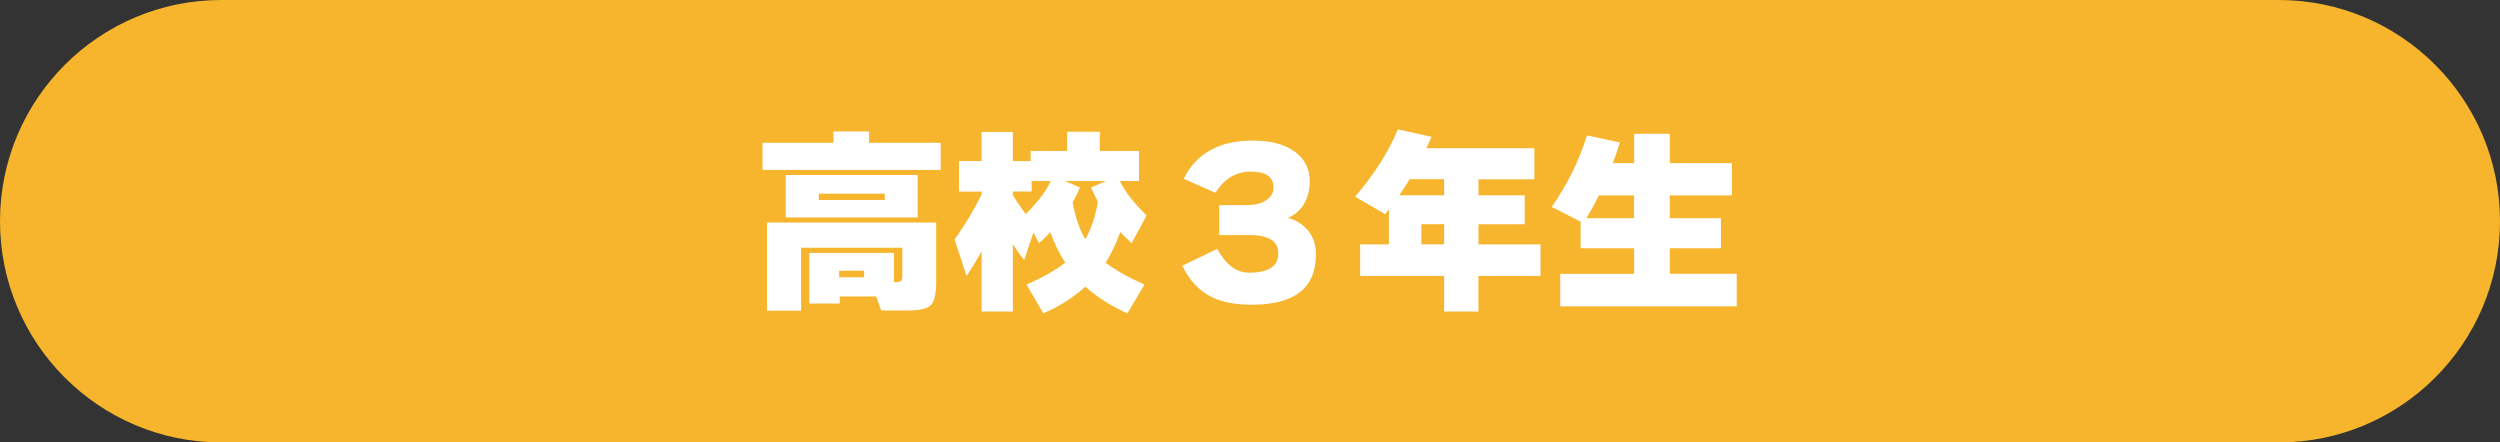 <?xml version="1.0" encoding="UTF-8"?>
<svg id="_レイヤー_2" data-name="レイヤー 2" xmlns="http://www.w3.org/2000/svg" width="338.25" height="59.86" viewBox="0 0 338.25 59.86">
  <rect x="0" y="0" width="338.25" height="59.86" fill="#333333" stroke="none"/>
  <defs>
    <style>
      .cls-1 {
        fill: #fff;
      }

      .cls-2 {
        fill: #f7b52d;
      }
    </style>
  </defs>
  <g id="_レイヤー_1-2" data-name="レイヤー 1">
    <g>
      <g>
        <path class="cls-2" d="M29.93,0h278.4C324.84,0,338.25,13.41,338.25,29.93h0c0,16.52-13.41,29.93-29.93,29.93H29.93C13.41,59.86,0,46.45,0,29.93H0C0,13.41,13.41,0,29.93,0Z"/>
        <circle class="cls-2" cx="22.25" cy="29.93" r="4.97"/>
        <circle class="cls-2" cx="316.01" cy="29.93" r="4.97"/>
      </g>
      <g>
        <path class="cls-1" d="M127.29,22.99h-24.12v-3.67h9.59v-1.53h4.82v1.53h9.7v3.67ZM118.55,40.11h-4.93v.96h-4.13v-6.86h11.47v3.97h.08c.45,0,.73-.05.86-.16.12-.11.19-.38.19-.8v-3.7h-13.7v8.52h-4.61v-11.93h22.89v8.01c0,1.61-.24,2.66-.72,3.15-.48.49-1.53.74-3.14.74h-3.59l-.67-1.9ZM124.16,29.42h-17.85v-5.74h17.85v5.74ZM119.71,27.06v-.86h-8.92v.86h8.92ZM116.92,37.51v-.88h-3.38v.88h3.38Z"/>
        <path class="cls-1" d="M132.81,34.03c-.64,1.14-1.32,2.24-2.04,3.3l-1.61-4.93c1.46-2.07,2.68-4.1,3.65-6.08v-.4h-3.06v-4.13h3.06v-3.94h4.23v3.94h2.41v-1.37h4.93v-2.6h4.42v2.6h5.31v4.07h-2.6c.71,1.45,1.92,3,3.62,4.66l-2.01,3.75c-.68-.62-1.2-1.13-1.55-1.5-.57,1.59-1.23,2.97-1.98,4.13,1.2.95,2.95,1.94,5.25,2.98l-2.31,3.89c-2.29-1.04-4.18-2.24-5.68-3.62-1.52,1.41-3.41,2.62-5.68,3.62l-2.28-3.89c2.25-1,3.99-1.99,5.23-2.98-.79-1.2-1.46-2.56-2.01-4.1-.34.36-.85.85-1.53,1.47l-.75-1.45-1.26,3.73c-.48-.59-.99-1.3-1.53-2.14v9.11h-4.23v-8.12ZM139.59,25.91h-2.55v.51c.48.79,1.06,1.63,1.74,2.55,1.57-1.55,2.71-3.05,3.4-4.48h-2.6v1.42ZM146.83,32.39c.79-1.36,1.36-3.06,1.72-5.09-.3-.57-.62-1.21-.94-1.93l2.04-.88h-5.57l2.04.88c-.3.7-.63,1.37-.99,2.01.36,2,.93,3.67,1.72,5.01Z"/>
        <path class="cls-1" d="M178.05,34.4c0,4.56-2.89,6.83-8.68,6.83-2.2,0-3.99-.34-5.39-1.02-1.72-.84-3.06-2.26-4.02-4.26l4.74-2.28c1.14,2.14,2.58,3.22,4.31,3.22,2.63,0,3.94-.87,3.94-2.6s-1.34-2.49-4.02-2.49h-3.97v-4.05h3.73c1.2,0,2.13-.26,2.79-.78.55-.43.83-.96.83-1.58,0-1.45-1.02-2.17-3.06-2.17s-3.62.96-4.8,2.87l-4.29-1.9c1.7-3.45,4.81-5.17,9.33-5.17,2.43,0,4.32.5,5.68,1.49,1.36.99,2.04,2.33,2.04,4.01,0,1.2-.27,2.23-.8,3.11-.54.88-1.26,1.49-2.17,1.85,1.04.27,1.9.79,2.6,1.55.8.89,1.21,2.02,1.21,3.38Z"/>
        <path class="cls-1" d="M208.42,37.33h-8.39v4.82h-4.64v-4.82h-11.36v-4.26h3.89v-4.74c-.11.14-.28.36-.51.64l-4.07-2.36c2.61-3.04,4.54-6.07,5.79-9.11l4.56,1.02c-.21.48-.45.99-.7,1.53h14.61v4.21h-7.56v2.17h6.25v3.91h-6.25v2.73h8.39v4.26ZM189.31,26.42h6.08v-2.17h-4.66c-.43.71-.9,1.44-1.42,2.17ZM195.39,33.06v-2.73h-3.08v2.73h3.08Z"/>
        <path class="cls-1" d="M234.98,41.45h-23.88v-4.4h10v-3.46h-7.24v-3.59l-3.91-2.01c2.11-3.02,3.7-6.24,4.77-9.67l4.45.96c-.3.98-.63,1.91-.96,2.79h2.89v-3.97h4.82v3.97h8.42v4.37h-8.42v3.08h6.92v4.07h-6.92v3.46h9.06v4.4ZM216.32,26.44c-.55,1.13-1.12,2.15-1.69,3.08h6.46v-3.08h-4.77Z"/>
      </g>
    </g>
  </g>
</svg>
